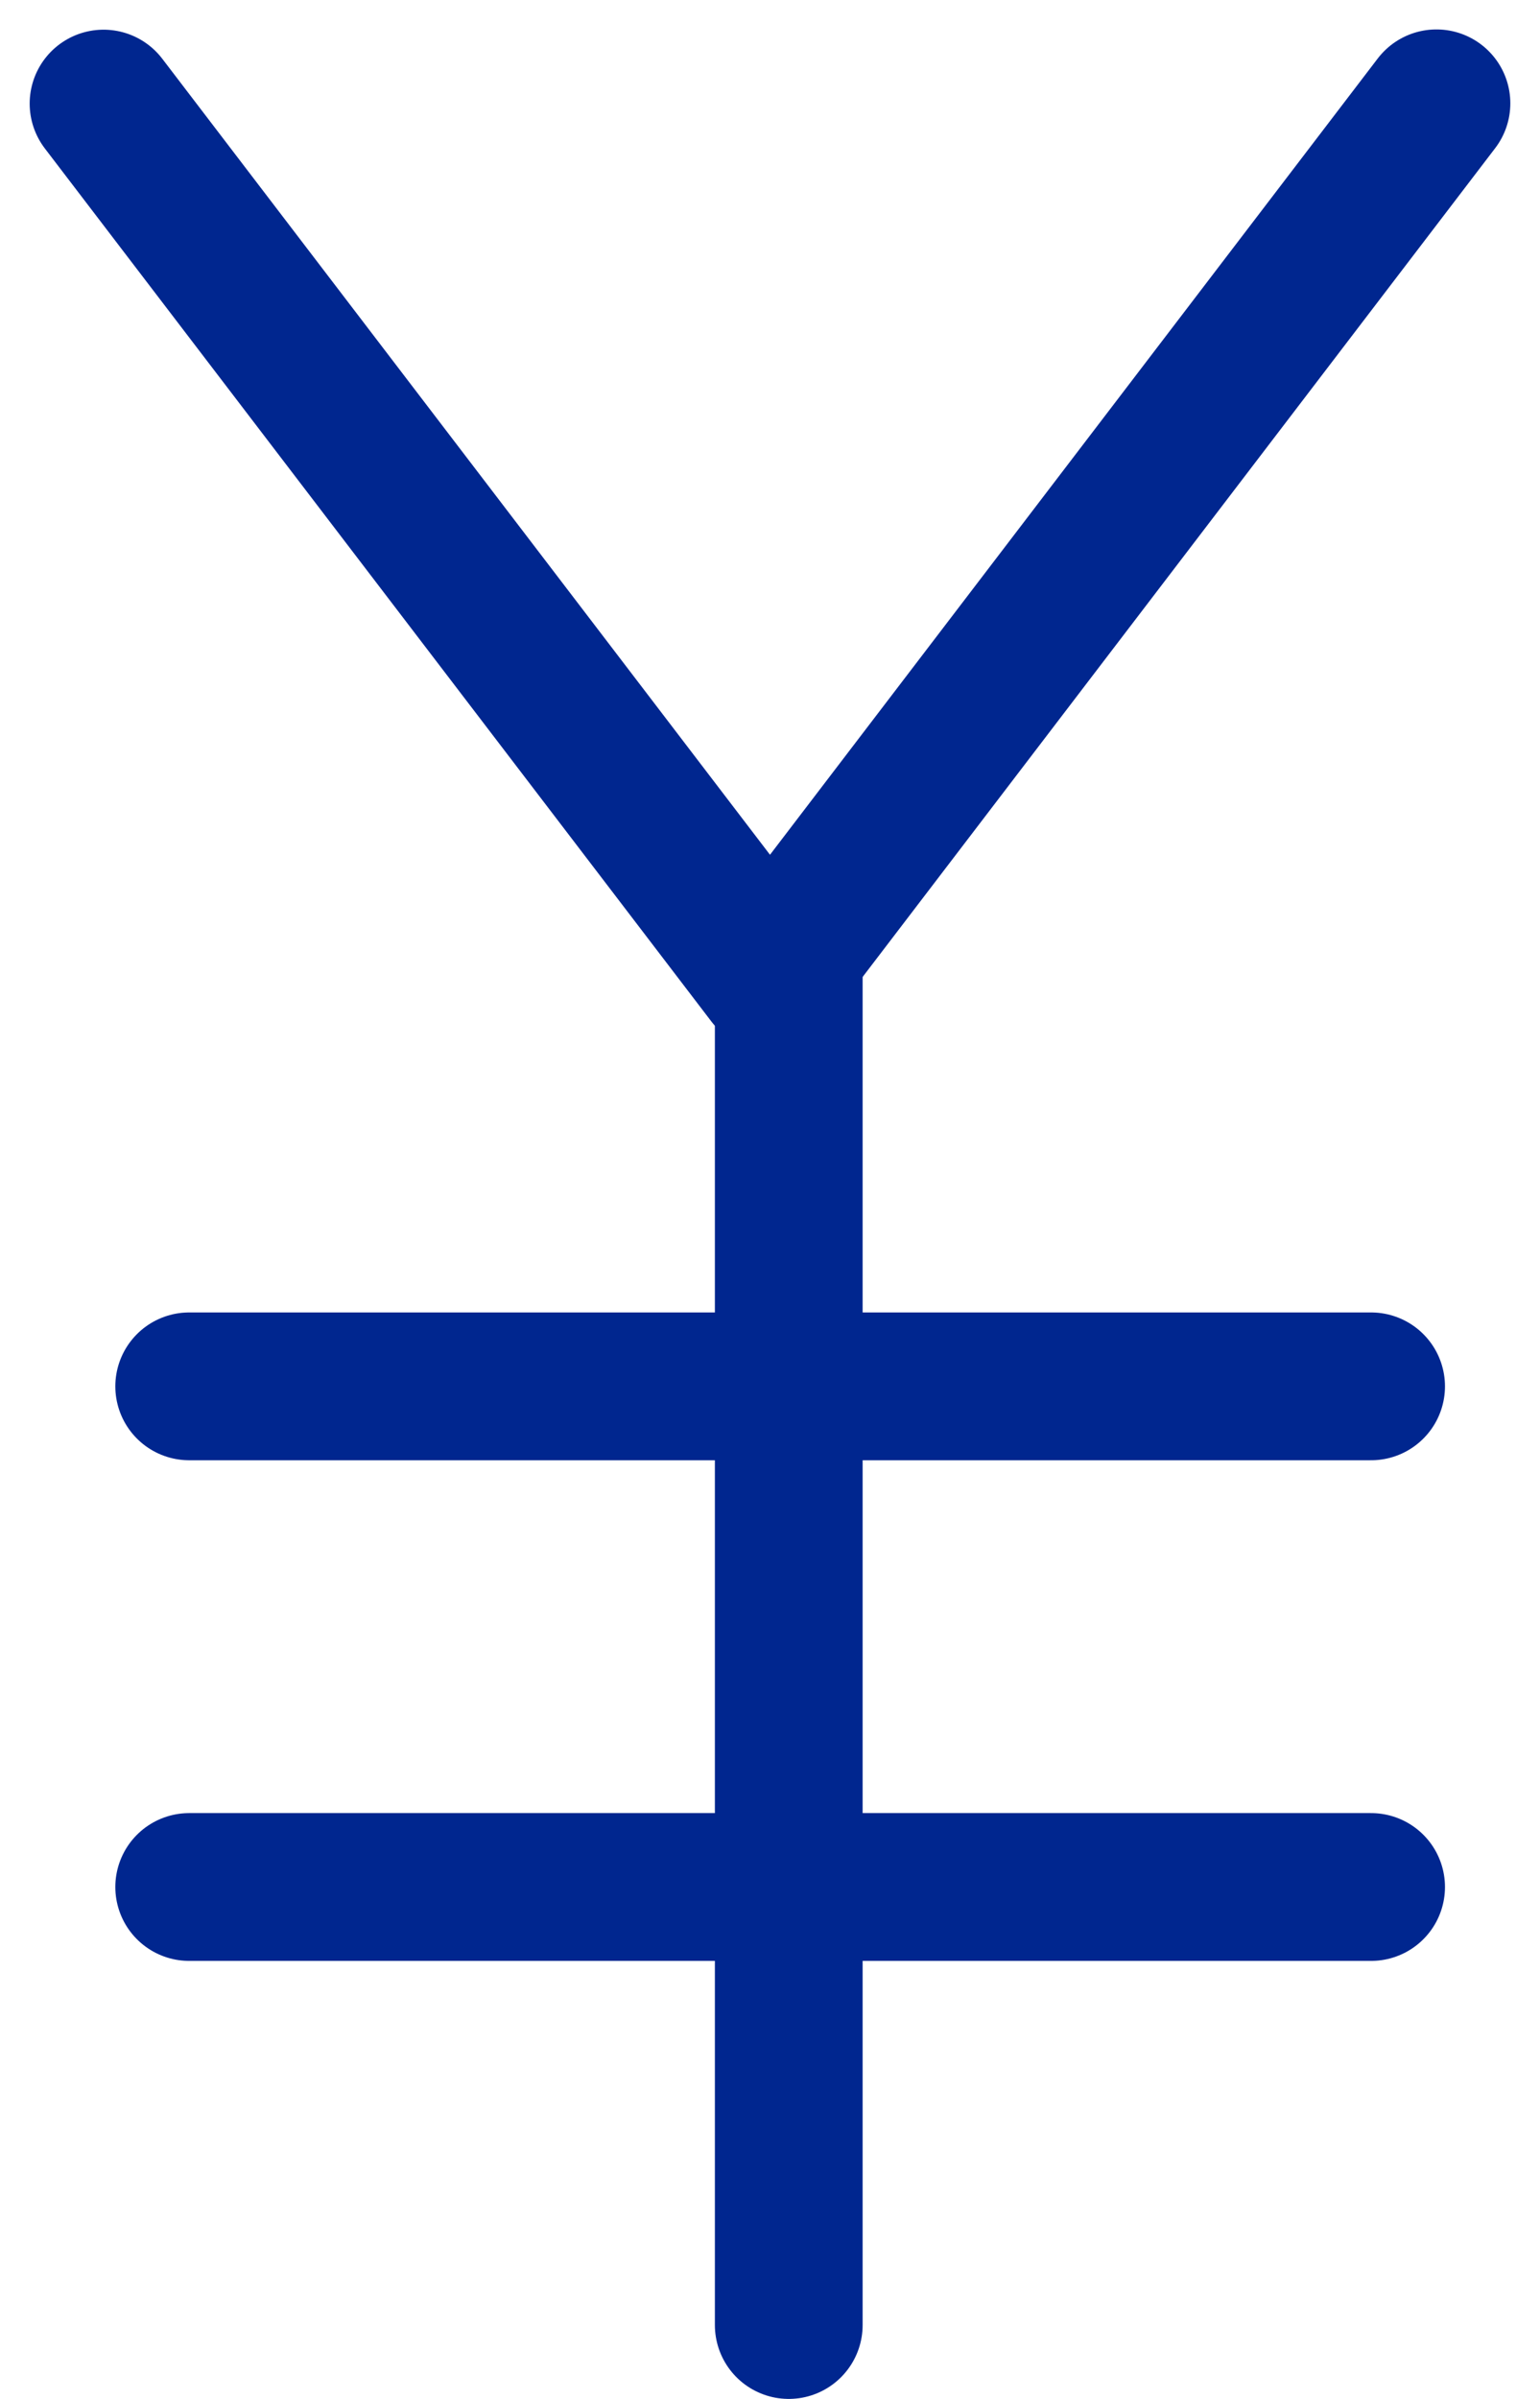 <svg height="27.998" viewBox="0 0 17.98 27.998" width="17.98" xmlns="http://www.w3.org/2000/svg"><g fill="none" stroke="#00268f" stroke-linecap="round" stroke-linejoin="round" stroke-width="1.725"><path d="m341.646 10.612 7.781 10.188 7.781-10.191" transform="translate(-340.437 -9.403)"/><path d="m9.209 27.135v-15.736"/><path d="m16.008 16.18h-13.799"/><path d="m16.008 22.023h-13.799"/></g></svg>